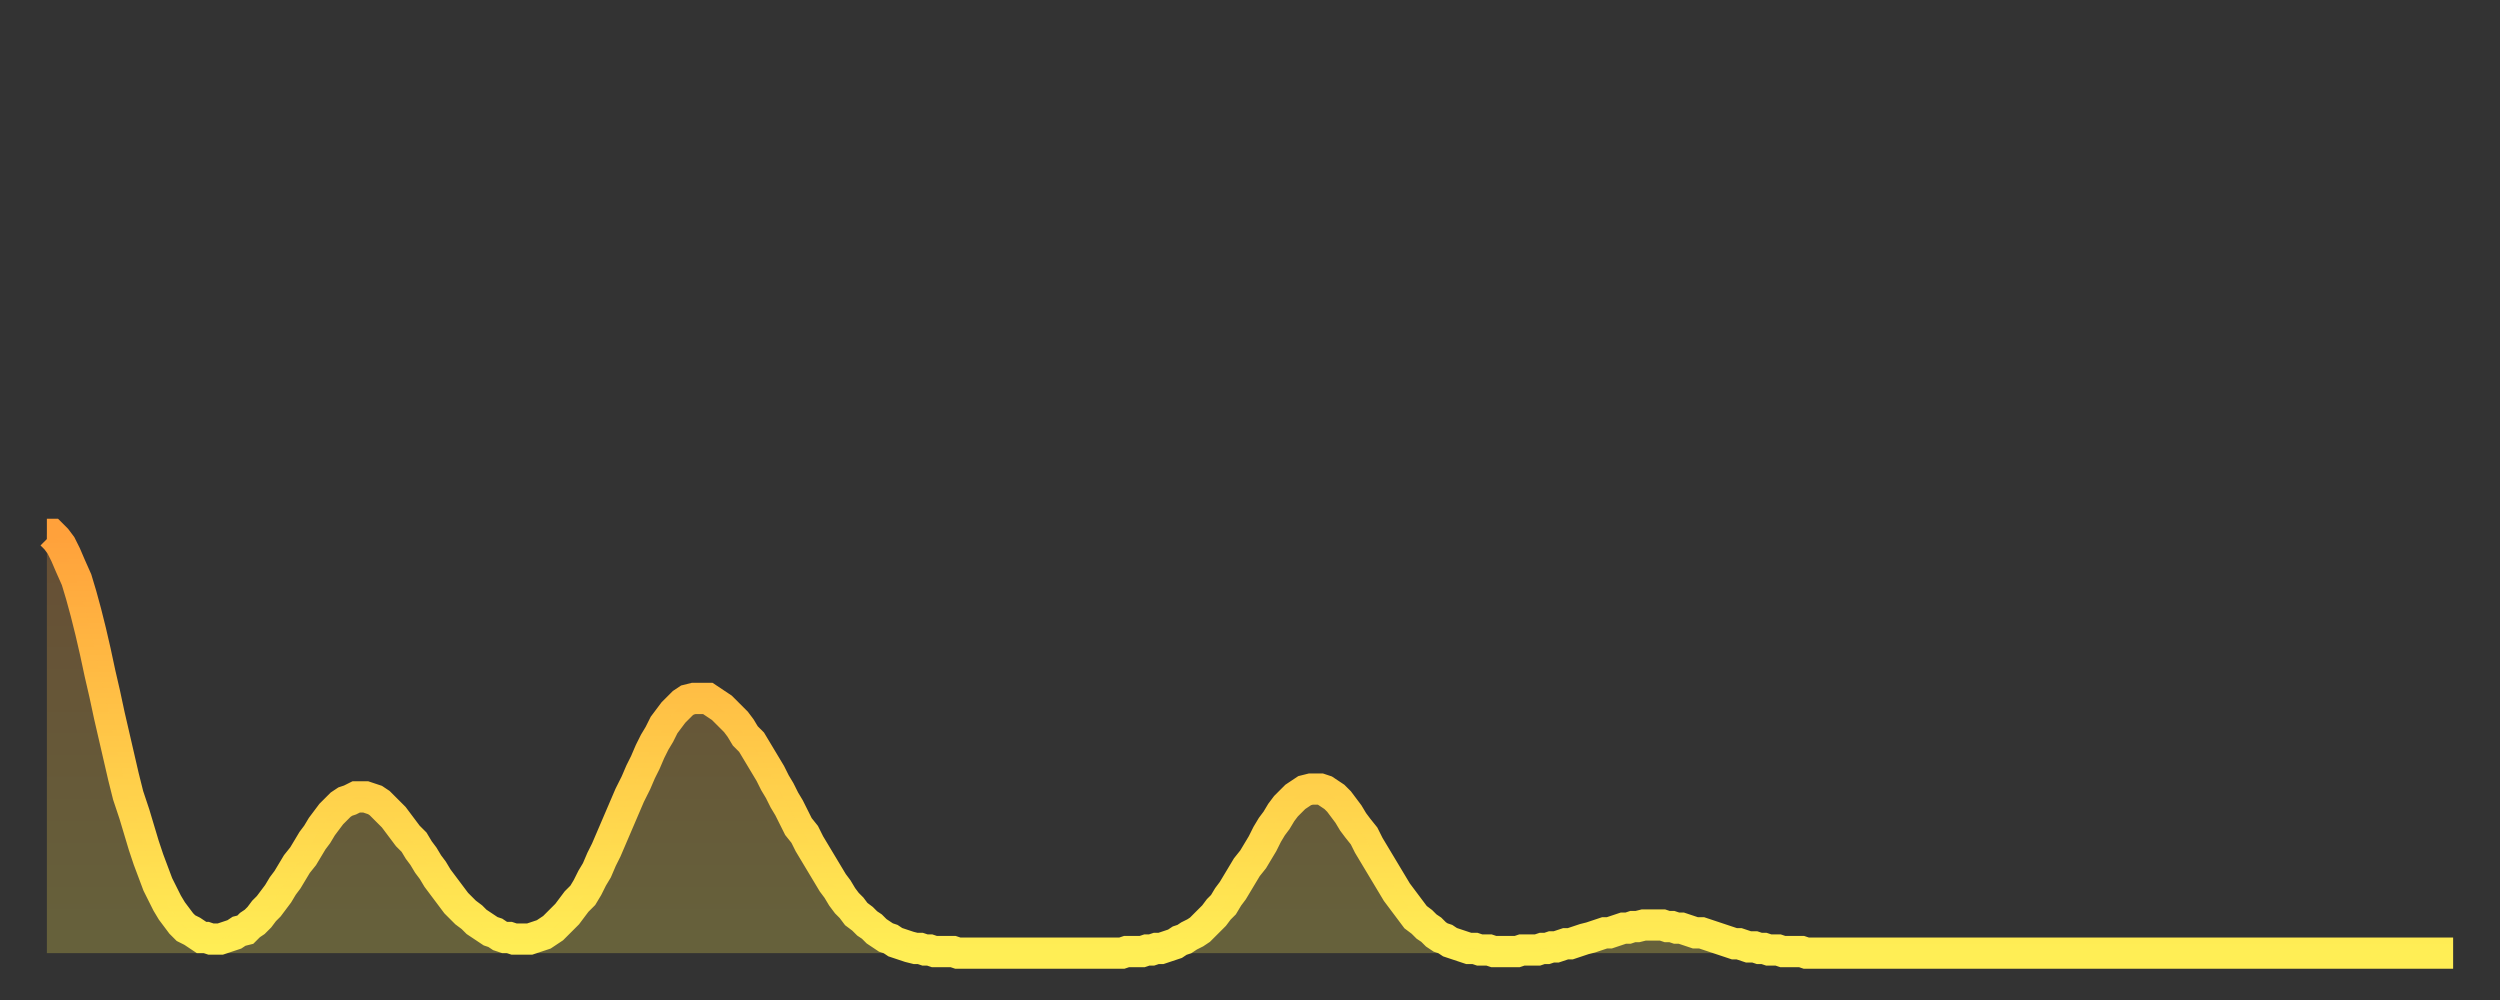 <?xml version="1.0" encoding="utf-8" ?>
<svg baseProfile="full" height="64" version="1.1" width="160" xmlns="http://www.w3.org/2000/svg" xmlns:ev="http://www.w3.org/2001/xml-events" xmlns:xlink="http://www.w3.org/1999/xlink"><rect width="100%" height="100%" fill="#333333" stroke="none"/><defs><linearGradient id="id822762" x1="0" x2="0" y1="0" y2="1"><stop offset="0%" stop-color="#ffa13b" /><stop offset="50%" stop-color="#ffc848" /><stop offset="100%" stop-color="#ffee55" /></linearGradient></defs><g transform="translate(3,3)"><g><path d="M 0.0 31.2 0.3 31.2 0.6 31.5 0.9 31.9 1.2 32.5 1.5 33.2 1.9 34.1 2.2 35.1 2.5 36.2 2.8 37.4 3.1 38.7 3.4 40.1 3.7 41.4 4.0 42.8 4.3 44.1 4.6 45.4 4.9 46.7 5.2 47.9 5.6 49.1 5.9 50.1 6.2 51.1 6.5 52.0 6.8 52.8 7.1 53.6 7.4 54.2 7.7 54.8 8.0 55.3 8.3 55.7 8.6 56.1 8.9 56.4 9.3 56.6 9.6 56.8 9.9 57.0 10.2 57.0 10.5 57.1 10.8 57.1 11.1 57.1 11.4 57.0 11.7 56.9 12.0 56.8 12.3 56.6 12.7 56.5 13.0 56.2 13.3 56.0 13.6 55.7 13.9 55.3 14.2 55.0 14.5 54.6 14.8 54.2 15.1 53.7 15.4 53.3 15.7 52.8 16.0 52.3 16.4 51.8 16.7 51.3 17.0 50.8 17.3 50.4 17.6 49.9 17.9 49.5 18.2 49.1 18.5 48.8 18.8 48.5 19.1 48.3 19.4 48.2 19.8 48.0 20.1 48.0 20.4 48.0 20.7 48.1 21.0 48.2 21.3 48.4 21.6 48.7 21.9 49.0 22.2 49.3 22.5 49.7 22.8 50.1 23.1 50.5 23.5 50.9 23.8 51.4 24.1 51.8 24.4 52.3 24.7 52.7 25.0 53.2 25.3 53.6 25.6 54.0 25.9 54.4 26.2 54.8 26.5 55.1 26.8 55.4 27.2 55.7 27.5 56.0 27.8 56.2 28.1 56.4 28.4 56.6 28.7 56.7 29.0 56.9 29.3 57.0 29.6 57.0 29.9 57.1 30.2 57.1 30.6 57.1 30.9 57.1 31.2 57.0 31.5 56.9 31.8 56.8 32.1 56.6 32.4 56.4 32.7 56.1 33.0 55.8 33.3 55.5 33.6 55.1 33.9 54.7 34.3 54.3 34.6 53.8 34.9 53.2 35.2 52.7 35.5 52.0 35.8 51.4 36.1 50.7 36.4 50.0 36.7 49.3 37.0 48.6 37.3 47.9 37.7 47.1 38.0 46.4 38.3 45.8 38.6 45.1 38.9 44.5 39.2 44.0 39.5 43.4 39.8 43.0 40.1 42.6 40.4 42.3 40.7 42.0 41.0 41.8 41.4 41.7 41.7 41.7 42.0 41.7 42.3 41.7 42.6 41.9 42.9 42.1 43.2 42.3 43.5 42.6 43.8 42.9 44.1 43.2 44.4 43.6 44.7 44.1 45.1 44.5 45.4 45.0 45.7 45.5 46.0 46.0 46.3 46.5 46.6 47.1 46.9 47.6 47.2 48.2 47.5 48.7 47.8 49.3 48.1 49.9 48.5 50.4 48.8 51.0 49.1 51.5 49.4 52.0 49.7 52.5 50.0 53.0 50.3 53.5 50.6 53.9 50.9 54.4 51.2 54.8 51.5 55.1 51.8 55.5 52.2 55.8 52.5 56.1 52.8 56.3 53.1 56.6 53.4 56.8 53.7 57.0 54.0 57.1 54.3 57.3 54.6 57.4 54.9 57.5 55.2 57.6 55.6 57.7 55.9 57.7 56.2 57.8 56.5 57.8 56.8 57.9 57.1 57.9 57.4 57.9 57.7 57.9 58.0 57.9 58.3 58.0 58.6 58.0 58.9 58.0 59.3 58.0 59.6 58.0 59.9 58.0 60.2 58.0 60.5 58.0 60.8 58.0 61.1 58.0 61.4 58.0 61.7 58.0 62.0 58.0 62.3 58.0 62.6 58.0 63.0 58.0 63.3 58.0 63.6 58.0 63.9 58.0 64.2 58.0 64.5 58.0 64.8 58.0 65.1 58.0 65.4 58.0 65.7 58.0 66.0 58.0 66.4 58.0 66.7 58.0 67.0 58.0 67.3 58.0 67.6 58.0 67.9 58.0 68.2 58.0 68.5 58.0 68.8 58.0 69.1 57.9 69.4 57.9 69.7 57.9 70.1 57.9 70.4 57.8 70.7 57.8 71.0 57.7 71.3 57.7 71.6 57.6 71.9 57.5 72.2 57.4 72.5 57.2 72.8 57.1 73.1 56.9 73.5 56.7 73.8 56.5 74.1 56.2 74.4 55.9 74.7 55.6 75.0 55.2 75.3 54.9 75.6 54.4 75.9 54.0 76.2 53.5 76.5 53.0 76.8 52.5 77.2 52.0 77.5 51.5 77.8 51.0 78.1 50.4 78.4 49.9 78.7 49.5 79.0 49.0 79.3 48.6 79.6 48.3 79.9 48.0 80.2 47.8 80.5 47.6 80.9 47.5 81.2 47.5 81.5 47.5 81.8 47.6 82.1 47.8 82.4 48.0 82.7 48.3 83.0 48.7 83.3 49.1 83.6 49.6 83.9 50.0 84.3 50.5 84.6 51.1 84.9 51.6 85.2 52.1 85.5 52.6 85.8 53.1 86.1 53.6 86.4 54.1 86.7 54.5 87.0 54.9 87.3 55.3 87.6 55.7 88.0 56.0 88.3 56.3 88.6 56.5 88.9 56.8 89.2 57.0 89.5 57.1 89.8 57.3 90.1 57.4 90.4 57.5 90.7 57.6 91.0 57.7 91.4 57.7 91.7 57.8 92.0 57.8 92.3 57.8 92.6 57.9 92.9 57.9 93.2 57.9 93.5 57.9 93.8 57.9 94.1 57.9 94.4 57.8 94.7 57.8 95.1 57.8 95.4 57.8 95.7 57.7 96.0 57.7 96.3 57.6 96.6 57.6 96.9 57.5 97.2 57.4 97.5 57.4 97.8 57.3 98.1 57.2 98.4 57.1 98.8 57.0 99.1 56.9 99.4 56.8 99.7 56.7 100.0 56.7 100.3 56.6 100.6 56.5 100.9 56.4 101.2 56.4 101.5 56.3 101.8 56.3 102.2 56.2 102.5 56.2 102.8 56.2 103.1 56.2 103.4 56.2 103.7 56.3 104.0 56.3 104.3 56.4 104.6 56.4 104.9 56.5 105.2 56.6 105.5 56.7 105.9 56.7 106.2 56.8 106.5 56.9 106.8 57.0 107.1 57.1 107.4 57.2 107.7 57.3 108.0 57.4 108.3 57.4 108.6 57.5 108.9 57.6 109.3 57.6 109.6 57.7 109.9 57.7 110.2 57.8 110.5 57.8 110.8 57.8 111.1 57.9 111.4 57.9 111.7 57.9 112.0 57.9 112.3 57.9 112.6 58.0 113.0 58.0 113.3 58.0 113.6 58.0 113.9 58.0 114.2 58.0 114.5 58.0 114.8 58.0 115.1 58.0 115.4 58.0 115.7 58.0 116.0 58.0 116.3 58.0 116.7 58.0 117.0 58.0 117.3 58.0 117.6 58.0 117.9 58.0 118.2 58.0 118.5 58.0 118.8 58.0 119.1 58.0 119.4 58.0 119.7 58.0 120.1 58.0 120.4 58.0 120.7 58.0 121.0 58.0 121.3 58.0 121.6 58.0 121.9 58.0 122.2 58.0 122.5 58.0 122.8 58.0 123.1 58.0 123.4 58.0 123.8 58.0 124.1 58.0 124.4 58.0 124.7 58.0 125.0 58.0 125.3 58.0 125.6 58.0 125.9 58.0 126.2 58.0 126.5 58.0 126.8 58.0 127.2 58.0 127.5 58.0 127.8 58.0 128.1 58.0 128.4 58.0 128.7 58.0 129.0 58.0 129.3 58.0 129.6 58.0 129.9 58.0 130.2 58.0 130.5 58.0 130.9 58.0 131.2 58.0 131.5 58.0 131.8 58.0 132.1 58.0 132.4 58.0 132.7 58.0 133.0 58.0 133.3 58.0 133.6 58.0 133.9 58.0 134.2 58.0 134.6 58.0 134.9 58.0 135.2 58.0 135.5 58.0 135.8 58.0 136.1 58.0 136.4 58.0 136.7 58.0 137.0 58.0 137.3 58.0 137.6 58.0 138.0 58.0 138.3 58.0 138.6 58.0 138.9 58.0 139.2 58.0 139.5 58.0 139.8 58.0 140.1 58.0 140.4 58.0 140.7 58.0 141.0 58.0 141.3 58.0 141.7 58.0 142.0 58.0 142.3 58.0 142.6 58.0 142.9 58.0 143.2 58.0 143.5 58.0 143.8 58.0 144.1 58.0 144.4 58.0 144.7 58.0 145.1 58.0 145.4 58.0 145.7 58.0 146.0 58.0 146.3 58.0 146.6 58.0 146.9 58.0 147.2 58.0 147.5 58.0 147.8 58.0 148.1 58.0 148.4 58.0 148.8 58.0 149.1 58.0 149.4 58.0 149.7 58.0 150.0 58.0 150.3 58.0 150.6 58.0 150.9 58.0 151.2 58.0 151.5 58.0 151.8 58.0 152.1 58.0 152.5 58.0 152.8 58.0 153.1 58.0 153.4 58.0 153.7 58.0 154.0 58.0" fill="none" id="graph-curve" opacity="1" stroke="url(#id822762)" stroke-width="2" /><path d="M 0 58 L 0.0 31.2 0.3 31.2 0.6 31.5 0.9 31.9 1.2 32.5 1.5 33.2 1.9 34.1 2.2 35.1 2.5 36.2 2.8 37.4 3.1 38.7 3.4 40.1 3.7 41.4 4.0 42.8 4.3 44.1 4.6 45.4 4.9 46.7 5.2 47.9 5.6 49.1 5.9 50.1 6.2 51.1 6.5 52.0 6.8 52.8 7.1 53.6 7.4 54.2 7.7 54.8 8.0 55.3 8.3 55.7 8.6 56.1 8.9 56.4 9.3 56.6 9.6 56.8 9.9 57.0 10.2 57.0 10.5 57.1 10.8 57.1 11.1 57.1 11.4 57.0 11.7 56.9 12.0 56.8 12.3 56.6 12.7 56.5 13.0 56.2 13.3 56.0 13.6 55.7 13.9 55.3 14.2 55.0 14.5 54.6 14.8 54.2 15.1 53.7 15.4 53.3 15.7 52.8 16.0 52.3 16.4 51.8 16.7 51.3 17.0 50.8 17.3 50.4 17.6 49.9 17.9 49.5 18.2 49.1 18.5 48.8 18.8 48.5 19.1 48.3 19.4 48.2 19.8 48.0 20.1 48.0 20.4 48.0 20.7 48.1 21.0 48.2 21.3 48.4 21.6 48.7 21.9 49.0 22.2 49.3 22.5 49.7 22.8 50.1 23.1 50.5 23.5 50.9 23.8 51.4 24.1 51.8 24.4 52.3 24.7 52.7 25.0 53.2 25.3 53.6 25.6 54.0 25.9 54.4 26.2 54.8 26.5 55.1 26.8 55.4 27.2 55.7 27.5 56.0 27.8 56.2 28.1 56.4 28.4 56.6 28.7 56.7 29.0 56.9 29.3 57.0 29.6 57.0 29.9 57.1 30.2 57.1 30.6 57.1 30.9 57.1 31.2 57.0 31.5 56.9 31.8 56.8 32.1 56.6 32.4 56.4 32.7 56.1 33.0 55.8 33.3 55.5 33.6 55.1 33.9 54.7 34.3 54.3 34.6 53.8 34.9 53.2 35.2 52.7 35.5 52.0 35.8 51.4 36.1 50.7 36.4 50.0 36.7 49.3 37.0 48.6 37.3 47.9 37.7 47.1 38.0 46.4 38.3 45.8 38.6 45.1 38.9 44.5 39.2 44.0 39.5 43.4 39.8 43.0 40.1 42.6 40.4 42.3 40.7 42.0 41.0 41.8 41.4 41.7 41.7 41.7 42.0 41.7 42.3 41.7 42.6 41.9 42.9 42.1 43.2 42.3 43.5 42.6 43.8 42.9 44.1 43.2 44.4 43.6 44.7 44.1 45.1 44.5 45.4 45.0 45.7 45.5 46.0 46.0 46.3 46.5 46.6 47.1 46.9 47.6 47.2 48.2 47.5 48.7 47.8 49.3 48.1 49.9 48.5 50.4 48.8 51.0 49.1 51.5 49.4 52.0 49.7 52.5 50.0 53.0 50.3 53.5 50.6 53.9 50.9 54.4 51.2 54.8 51.5 55.1 51.8 55.5 52.2 55.8 52.5 56.1 52.8 56.3 53.1 56.6 53.4 56.8 53.7 57.0 54.0 57.1 54.3 57.3 54.6 57.4 54.9 57.5 55.2 57.6 55.6 57.7 55.9 57.7 56.2 57.8 56.5 57.8 56.8 57.9 57.1 57.9 57.4 57.9 57.7 57.9 58.0 57.9 58.3 58.0 58.6 58.0 58.9 58.0 59.3 58.0 59.6 58.0 59.9 58.0 60.2 58.0 60.5 58.0 60.8 58.0 61.1 58.0 61.4 58.0 61.7 58.0 62.0 58.0 62.3 58.0 62.6 58.0 63.0 58.0 63.3 58.0 63.6 58.0 63.9 58.0 64.2 58.0 64.5 58.0 64.8 58.0 65.1 58.0 65.4 58.0 65.7 58.0 66.0 58.0 66.4 58.0 66.7 58.0 67.0 58.0 67.3 58.0 67.6 58.0 67.9 58.0 68.2 58.0 68.5 58.0 68.8 58.0 69.1 57.9 69.4 57.9 69.7 57.9 70.1 57.9 70.4 57.8 70.7 57.8 71.0 57.7 71.3 57.7 71.6 57.6 71.9 57.5 72.2 57.4 72.5 57.2 72.8 57.1 73.1 56.9 73.5 56.7 73.8 56.5 74.1 56.2 74.4 55.9 74.7 55.6 75.0 55.2 75.3 54.9 75.6 54.4 75.9 54.0 76.2 53.5 76.5 53.0 76.8 52.5 77.2 52.0 77.5 51.5 77.8 51.0 78.1 50.4 78.4 49.9 78.7 49.5 79.0 49.0 79.3 48.6 79.6 48.3 79.9 48.0 80.2 47.8 80.5 47.6 80.9 47.5 81.2 47.5 81.5 47.5 81.8 47.6 82.1 47.8 82.4 48.0 82.7 48.3 83.0 48.7 83.3 49.1 83.6 49.6 83.9 50.0 84.3 50.5 84.6 51.1 84.9 51.6 85.2 52.1 85.5 52.6 85.8 53.1 86.1 53.6 86.4 54.1 86.7 54.5 87.0 54.9 87.3 55.3 87.6 55.7 88.0 56.0 88.3 56.3 88.6 56.5 88.9 56.8 89.2 57.0 89.5 57.1 89.8 57.3 90.1 57.4 90.4 57.5 90.7 57.6 91.0 57.7 91.4 57.7 91.7 57.8 92.0 57.8 92.3 57.8 92.6 57.9 92.9 57.9 93.2 57.9 93.5 57.9 93.8 57.9 94.1 57.9 94.4 57.8 94.7 57.8 95.1 57.8 95.4 57.8 95.7 57.7 96.0 57.7 96.3 57.6 96.6 57.6 96.9 57.5 97.2 57.4 97.5 57.4 97.8 57.3 98.1 57.2 98.4 57.1 98.8 57.0 99.1 56.9 99.4 56.8 99.7 56.7 100.0 56.7 100.3 56.6 100.6 56.5 100.9 56.4 101.2 56.4 101.5 56.3 101.8 56.3 102.2 56.2 102.5 56.2 102.8 56.2 103.1 56.2 103.4 56.2 103.7 56.3 104.0 56.3 104.3 56.4 104.6 56.4 104.9 56.5 105.2 56.6 105.5 56.7 105.9 56.7 106.2 56.8 106.5 56.9 106.8 57.0 107.1 57.1 107.4 57.2 107.7 57.3 108.0 57.4 108.3 57.4 108.6 57.5 108.9 57.6 109.3 57.6 109.6 57.7 109.9 57.7 110.2 57.8 110.5 57.8 110.8 57.8 111.1 57.9 111.4 57.9 111.7 57.9 112.0 57.9 112.3 57.9 112.6 58.0 113.0 58.0 113.3 58.0 113.6 58.0 113.9 58.0 114.2 58.0 114.5 58.0 114.8 58.0 115.1 58.0 115.4 58.0 115.7 58.0 116.0 58.0 116.3 58.0 116.7 58.0 117.0 58.0 117.3 58.0 117.6 58.0 117.9 58.0 118.2 58.0 118.5 58.0 118.8 58.0 119.1 58.0 119.4 58.0 119.7 58.0 120.1 58.0 120.4 58.0 120.7 58.0 121.0 58.0 121.3 58.0 121.6 58.0 121.9 58.0 122.2 58.0 122.5 58.0 122.8 58.0 123.1 58.0 123.4 58.0 123.8 58.0 124.1 58.0 124.4 58.0 124.7 58.0 125.0 58.0 125.3 58.0 125.6 58.0 125.9 58.0 126.2 58.0 126.5 58.0 126.8 58.0 127.2 58.0 127.5 58.0 127.8 58.0 128.1 58.0 128.4 58.0 128.7 58.0 129.0 58.0 129.3 58.0 129.6 58.0 129.9 58.0 130.2 58.0 130.5 58.0 130.9 58.0 131.2 58.0 131.5 58.0 131.8 58.0 132.1 58.0 132.4 58.0 132.7 58.0 133.0 58.0 133.3 58.0 133.6 58.0 133.9 58.0 134.2 58.0 134.6 58.0 134.9 58.0 135.2 58.0 135.5 58.0 135.8 58.0 136.1 58.0 136.4 58.0 136.7 58.0 137.0 58.0 137.3 58.0 137.6 58.0 138.0 58.0 138.3 58.0 138.6 58.0 138.9 58.0 139.2 58.0 139.5 58.0 139.8 58.0 140.1 58.0 140.4 58.0 140.7 58.0 141.0 58.0 141.3 58.0 141.7 58.0 142.0 58.0 142.3 58.0 142.6 58.0 142.9 58.0 143.2 58.0 143.5 58.0 143.8 58.0 144.1 58.0 144.4 58.0 144.7 58.0 145.1 58.0 145.4 58.0 145.7 58.0 146.0 58.0 146.3 58.0 146.6 58.0 146.9 58.0 147.2 58.0 147.5 58.0 147.8 58.0 148.1 58.0 148.4 58.0 148.8 58.0 149.1 58.0 149.4 58.0 149.7 58.0 150.0 58.0 150.3 58.0 150.6 58.0 150.9 58.0 151.2 58.0 151.5 58.0 151.8 58.0 152.1 58.0 152.5 58.0 152.8 58.0 153.1 58.0 153.4 58.0 153.7 58.0 154.0 58.0 154 58" fill="url(#id822762)" fill-opacity=".25" id="graph-shadow" /></g></g></svg>